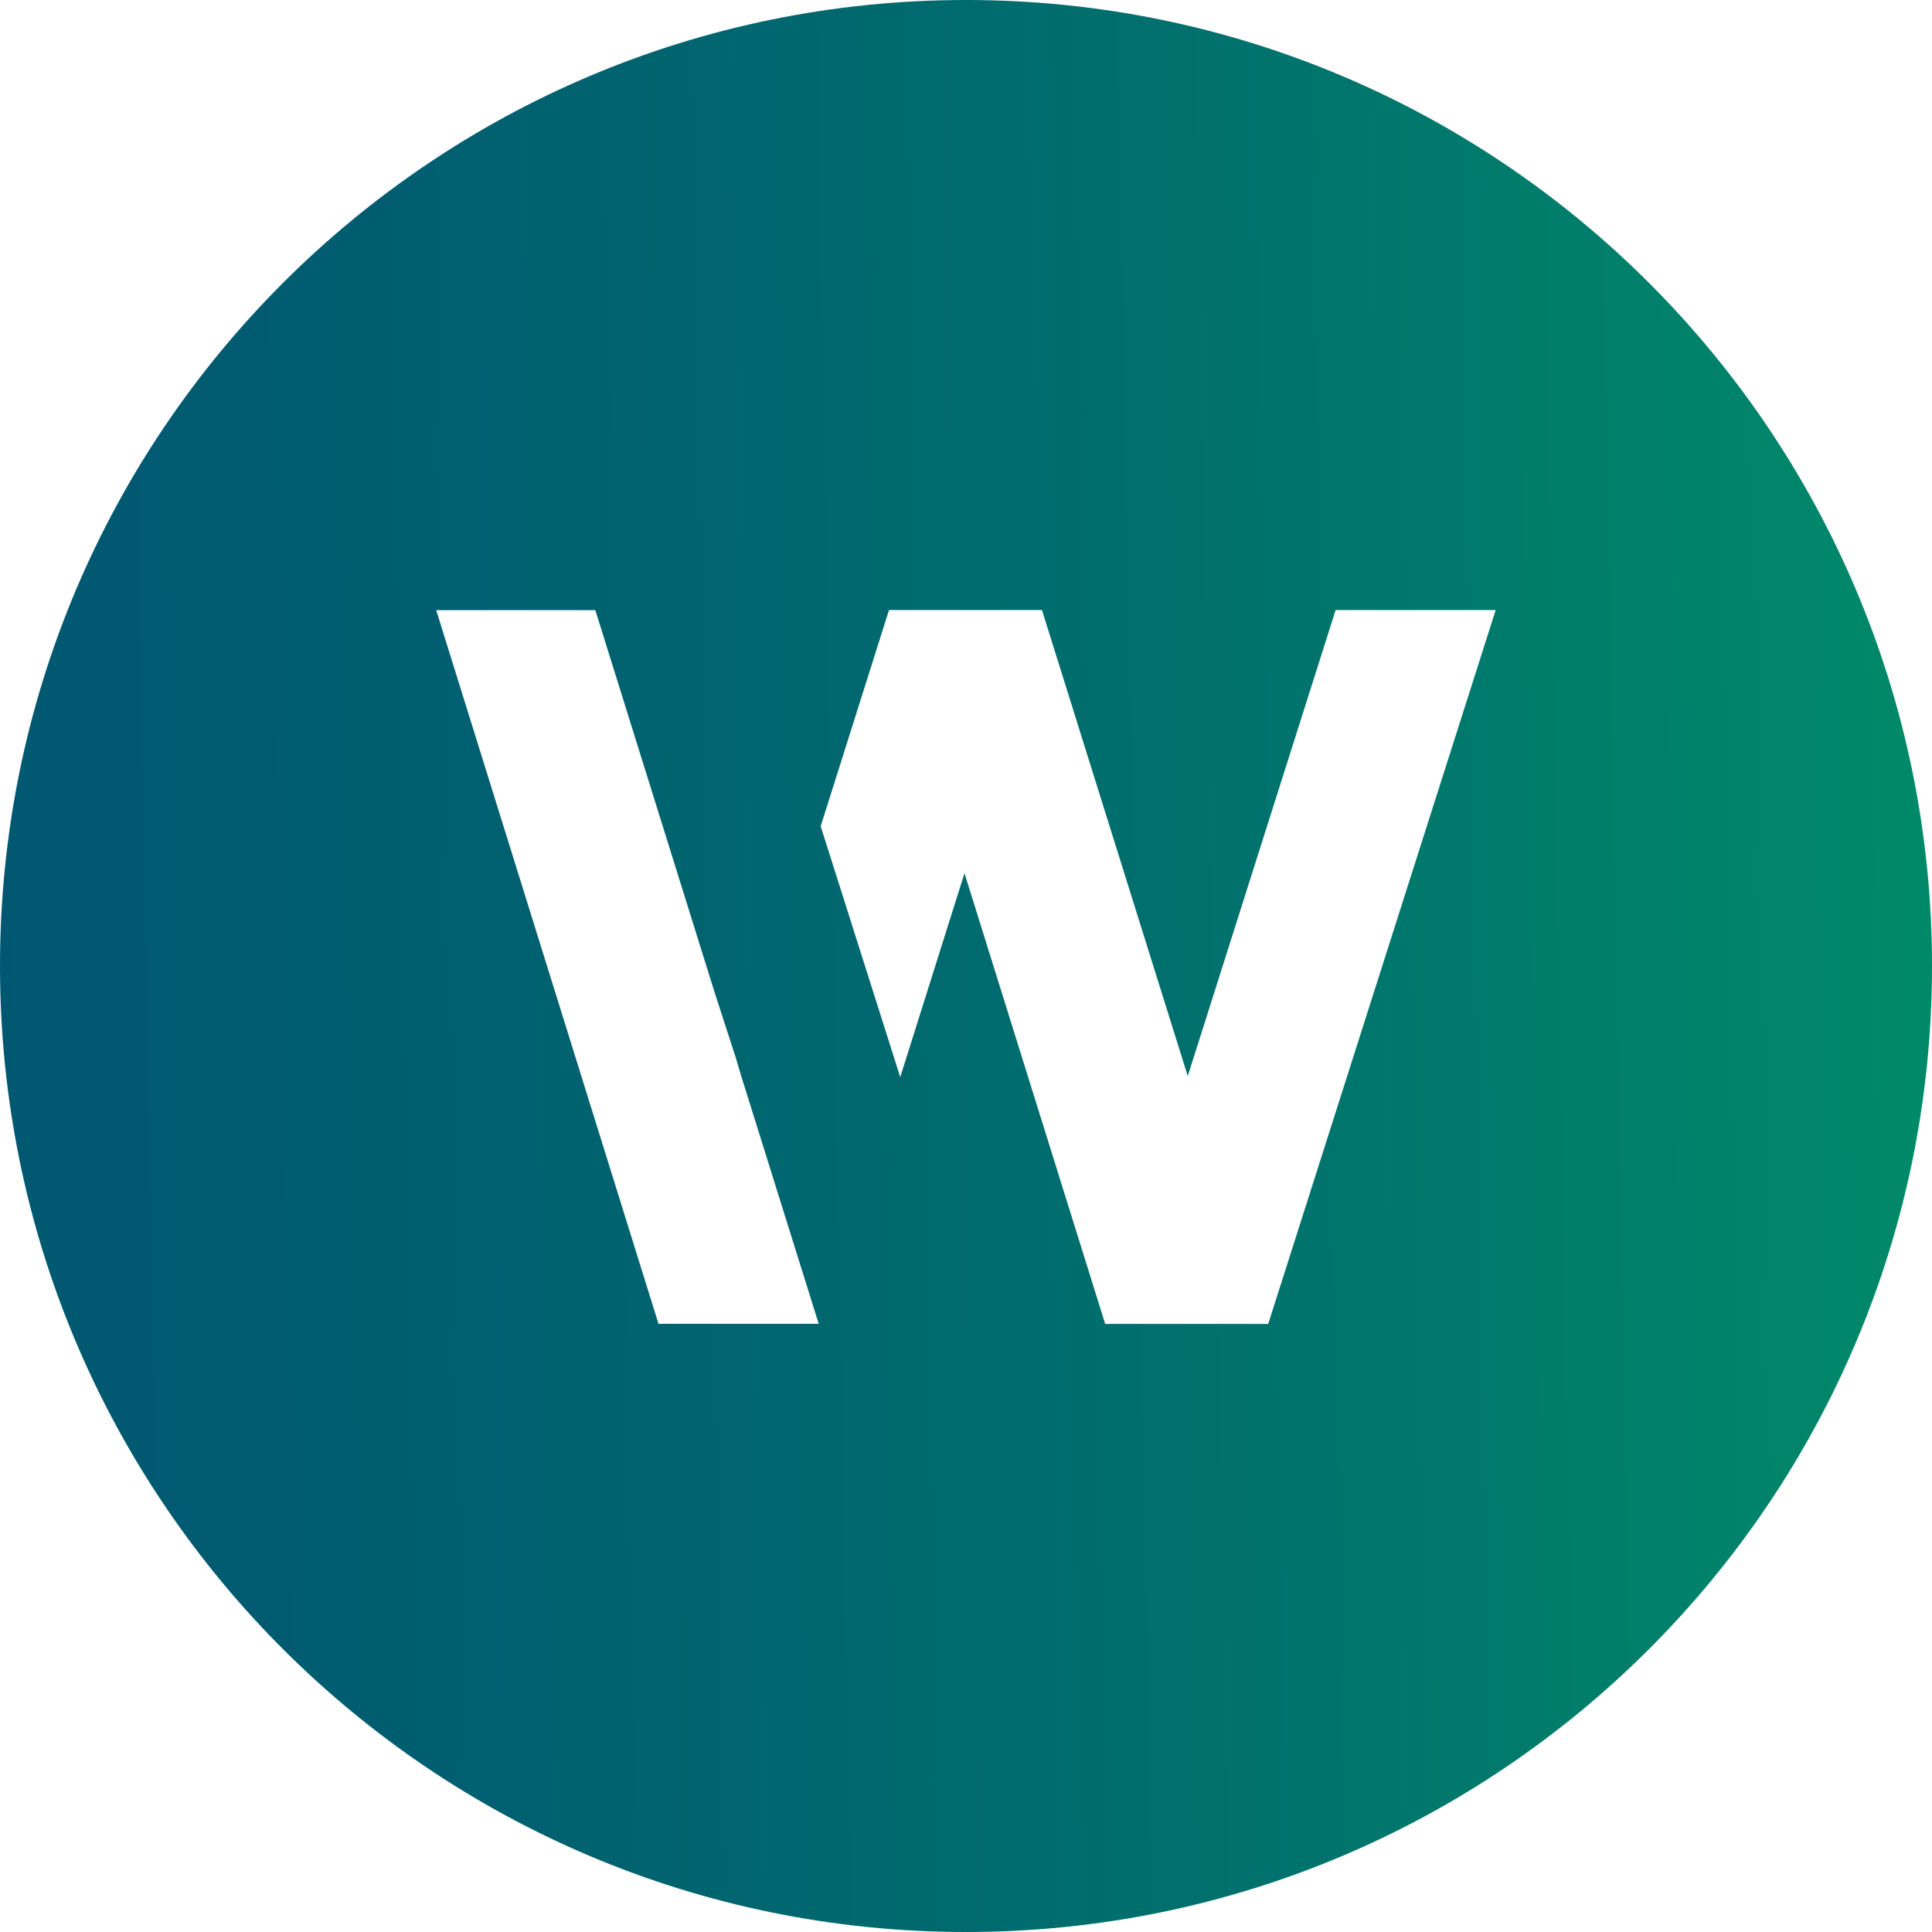 <?xml version="1.0" encoding="UTF-8"?> <svg xmlns="http://www.w3.org/2000/svg" xmlns:xlink="http://www.w3.org/1999/xlink" id="Ebene_2" viewBox="0 0 166.58 166.58"><defs><linearGradient id="Unbenannter_Verlauf_12" x1="-110.58" y1="86.78" x2="208.72" y2="81.03" gradientUnits="userSpaceOnUse"><stop offset="0" stop-color="#004e73"></stop><stop offset=".23" stop-color="#005172"></stop><stop offset=".45" stop-color="#005d70"></stop><stop offset=".67" stop-color="#00706d"></stop><stop offset=".88" stop-color="#008b69"></stop><stop offset="1" stop-color="#009e67"></stop></linearGradient></defs><g id="Ebene_1-2"><path d="M83.29,0C37.29,0,0,37.29,0,83.29s37.29,83.29,83.29,83.29,83.29-37.29,83.29-83.29S129.29,0,83.29,0Zm-26.51,114.15l-19.17-61.54h13.72l10.29,32.97,1.85,5.71,.44,1.49,6.68,21.36h-13.8Zm52.58,0h-14.07l-12.13-38.86-5.54,17.58-6.86-21.63,5.89-18.64h13.19l12.57,40.18,12.75-40.18h13.8l-19.61,61.54Z" style="fill:url(#Unbenannter_Verlauf_12);"></path></g></svg> 